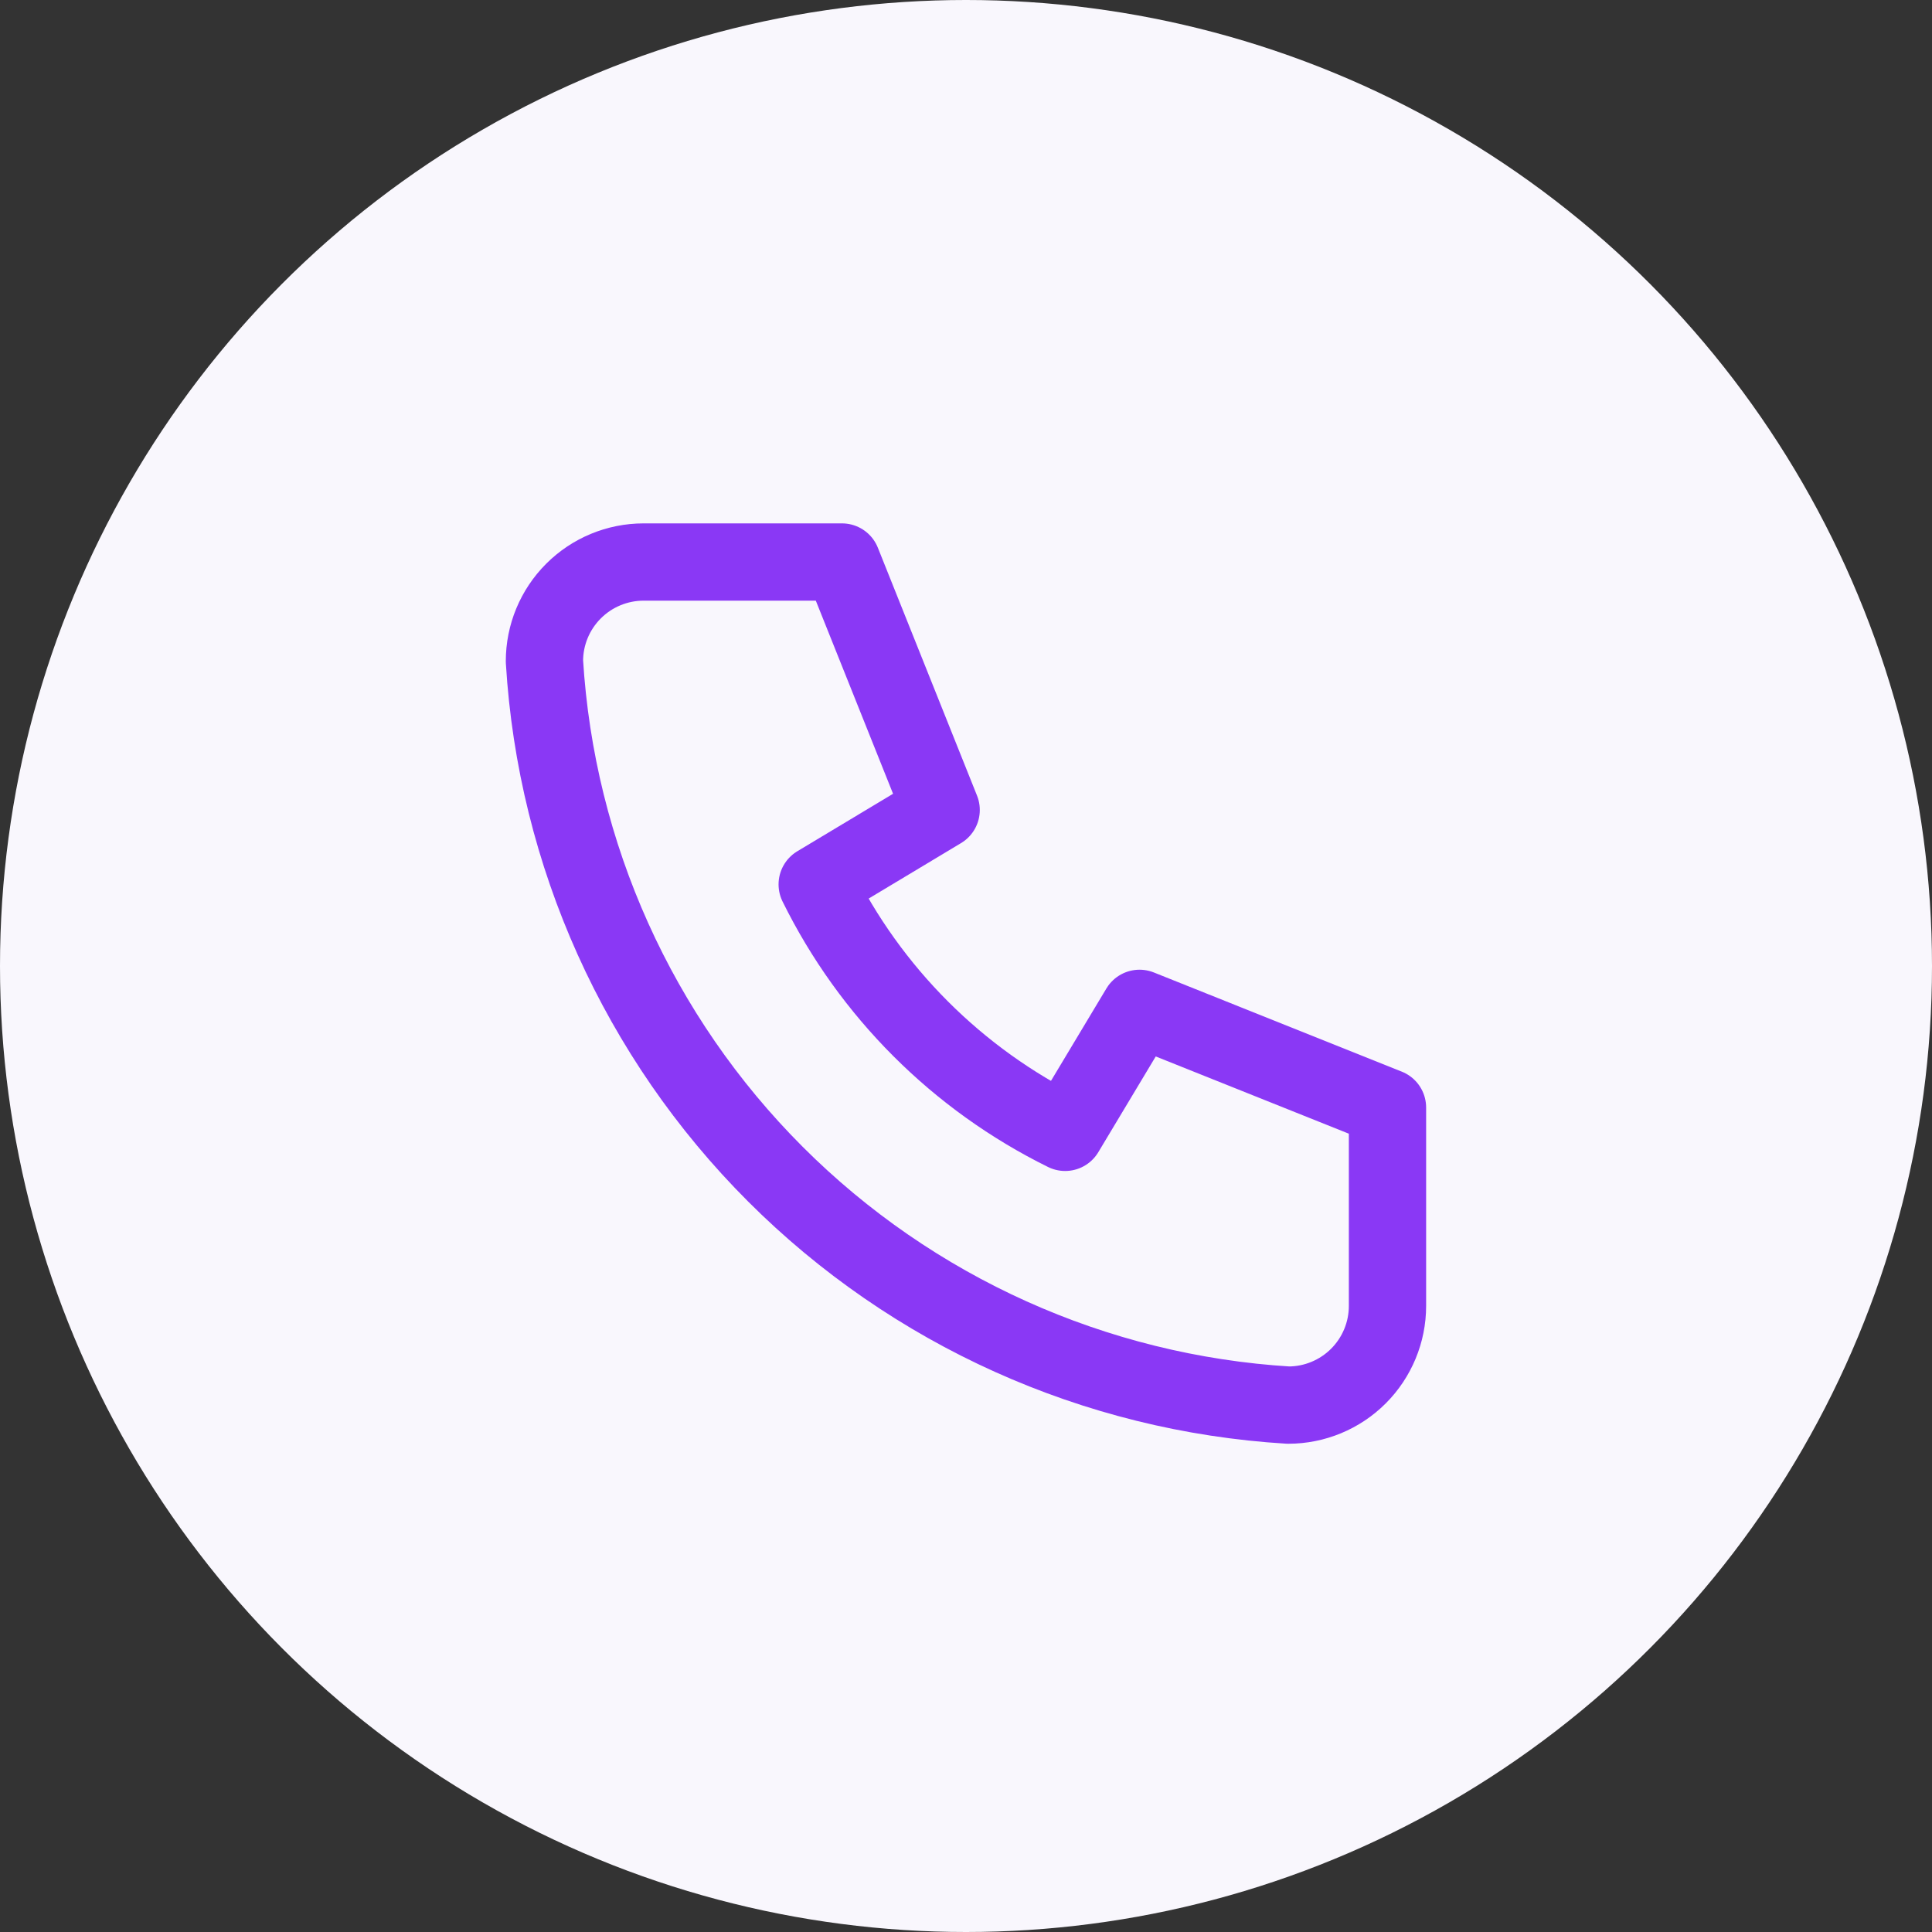 <svg width="50" height="50" viewBox="0 0 50 50" fill="none" xmlns="http://www.w3.org/2000/svg">
<rect x="0" y="0" width="50" height="50" fill="#333333" stroke="none"/>
<circle cx="25" cy="25" r="25" fill="#F9F7FD"/>
<path d="M16.657 14.545H21.79L24.357 20.962L21.149 22.888C22.523 25.675 24.779 27.93 27.566 29.305L29.491 26.096L35.908 28.663V33.797C35.908 34.477 35.638 35.13 35.156 35.612C34.675 36.093 34.022 36.364 33.341 36.364C28.335 36.059 23.613 33.933 20.067 30.387C16.52 26.84 14.394 22.119 14.09 17.112C14.09 16.431 14.36 15.779 14.842 15.297C15.323 14.816 15.976 14.545 16.657 14.545Z" stroke="#8A38F5" stroke-width="2" stroke-linecap="round" stroke-linejoin="round"/>
</svg>
